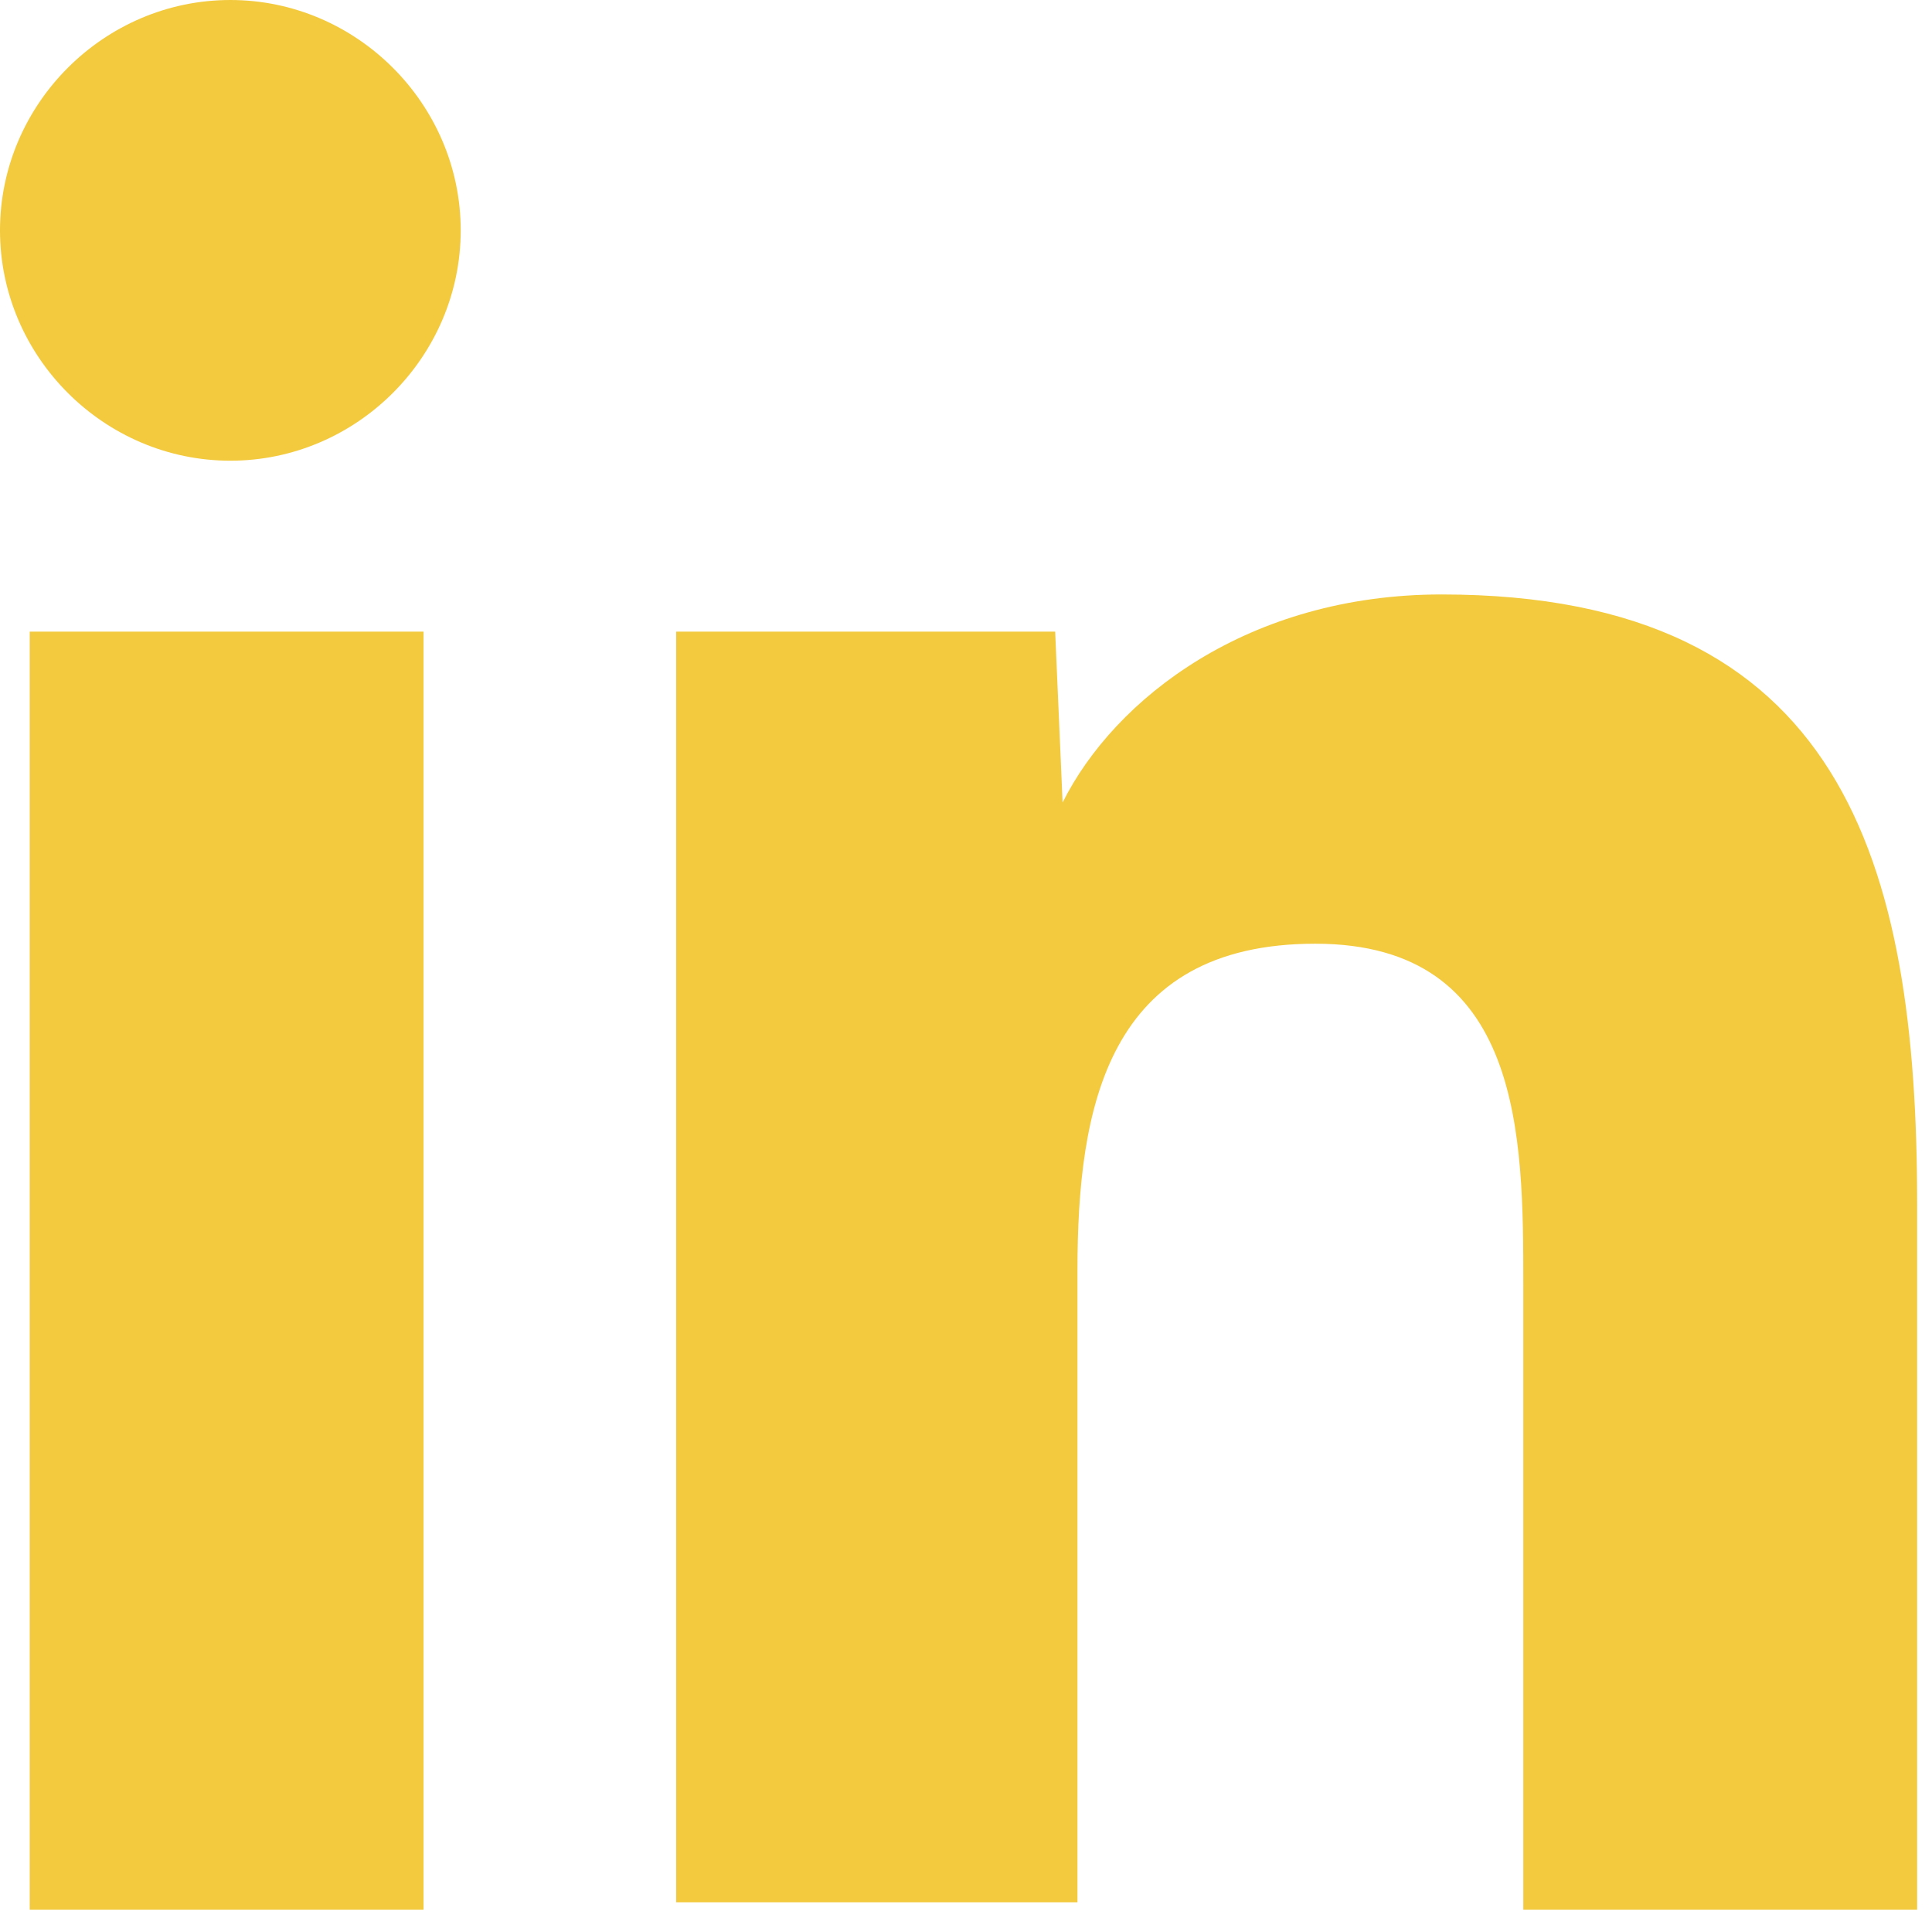 <svg xmlns="http://www.w3.org/2000/svg" width="26" height="26" viewBox="0 0 26 26">
    <g fill="#F3CA3E" fill-rule="nonzero">
        <path d="M.4 8.5h5.3v17.2H.4zM3.1 6.2C1.4 6.2 0 4.8 0 3.1 0 1.4 1.4 0 3.1 0c1.7 0 3.1 1.4 3.1 3.1 0 1.7-1.4 3.1-3.1 3.1zM25.8 25.7h-5.3v-8.4c0-2 0-4.6-2.8-4.6s-3.2 2.2-3.2 4.4v8.5H9.1V8.5h5.1l.1 2.3C15 9.4 16.8 8 19.4 8c5.4 0 6.4 3.6 6.4 8.2v9.5z"/>
    </g>
</svg>
